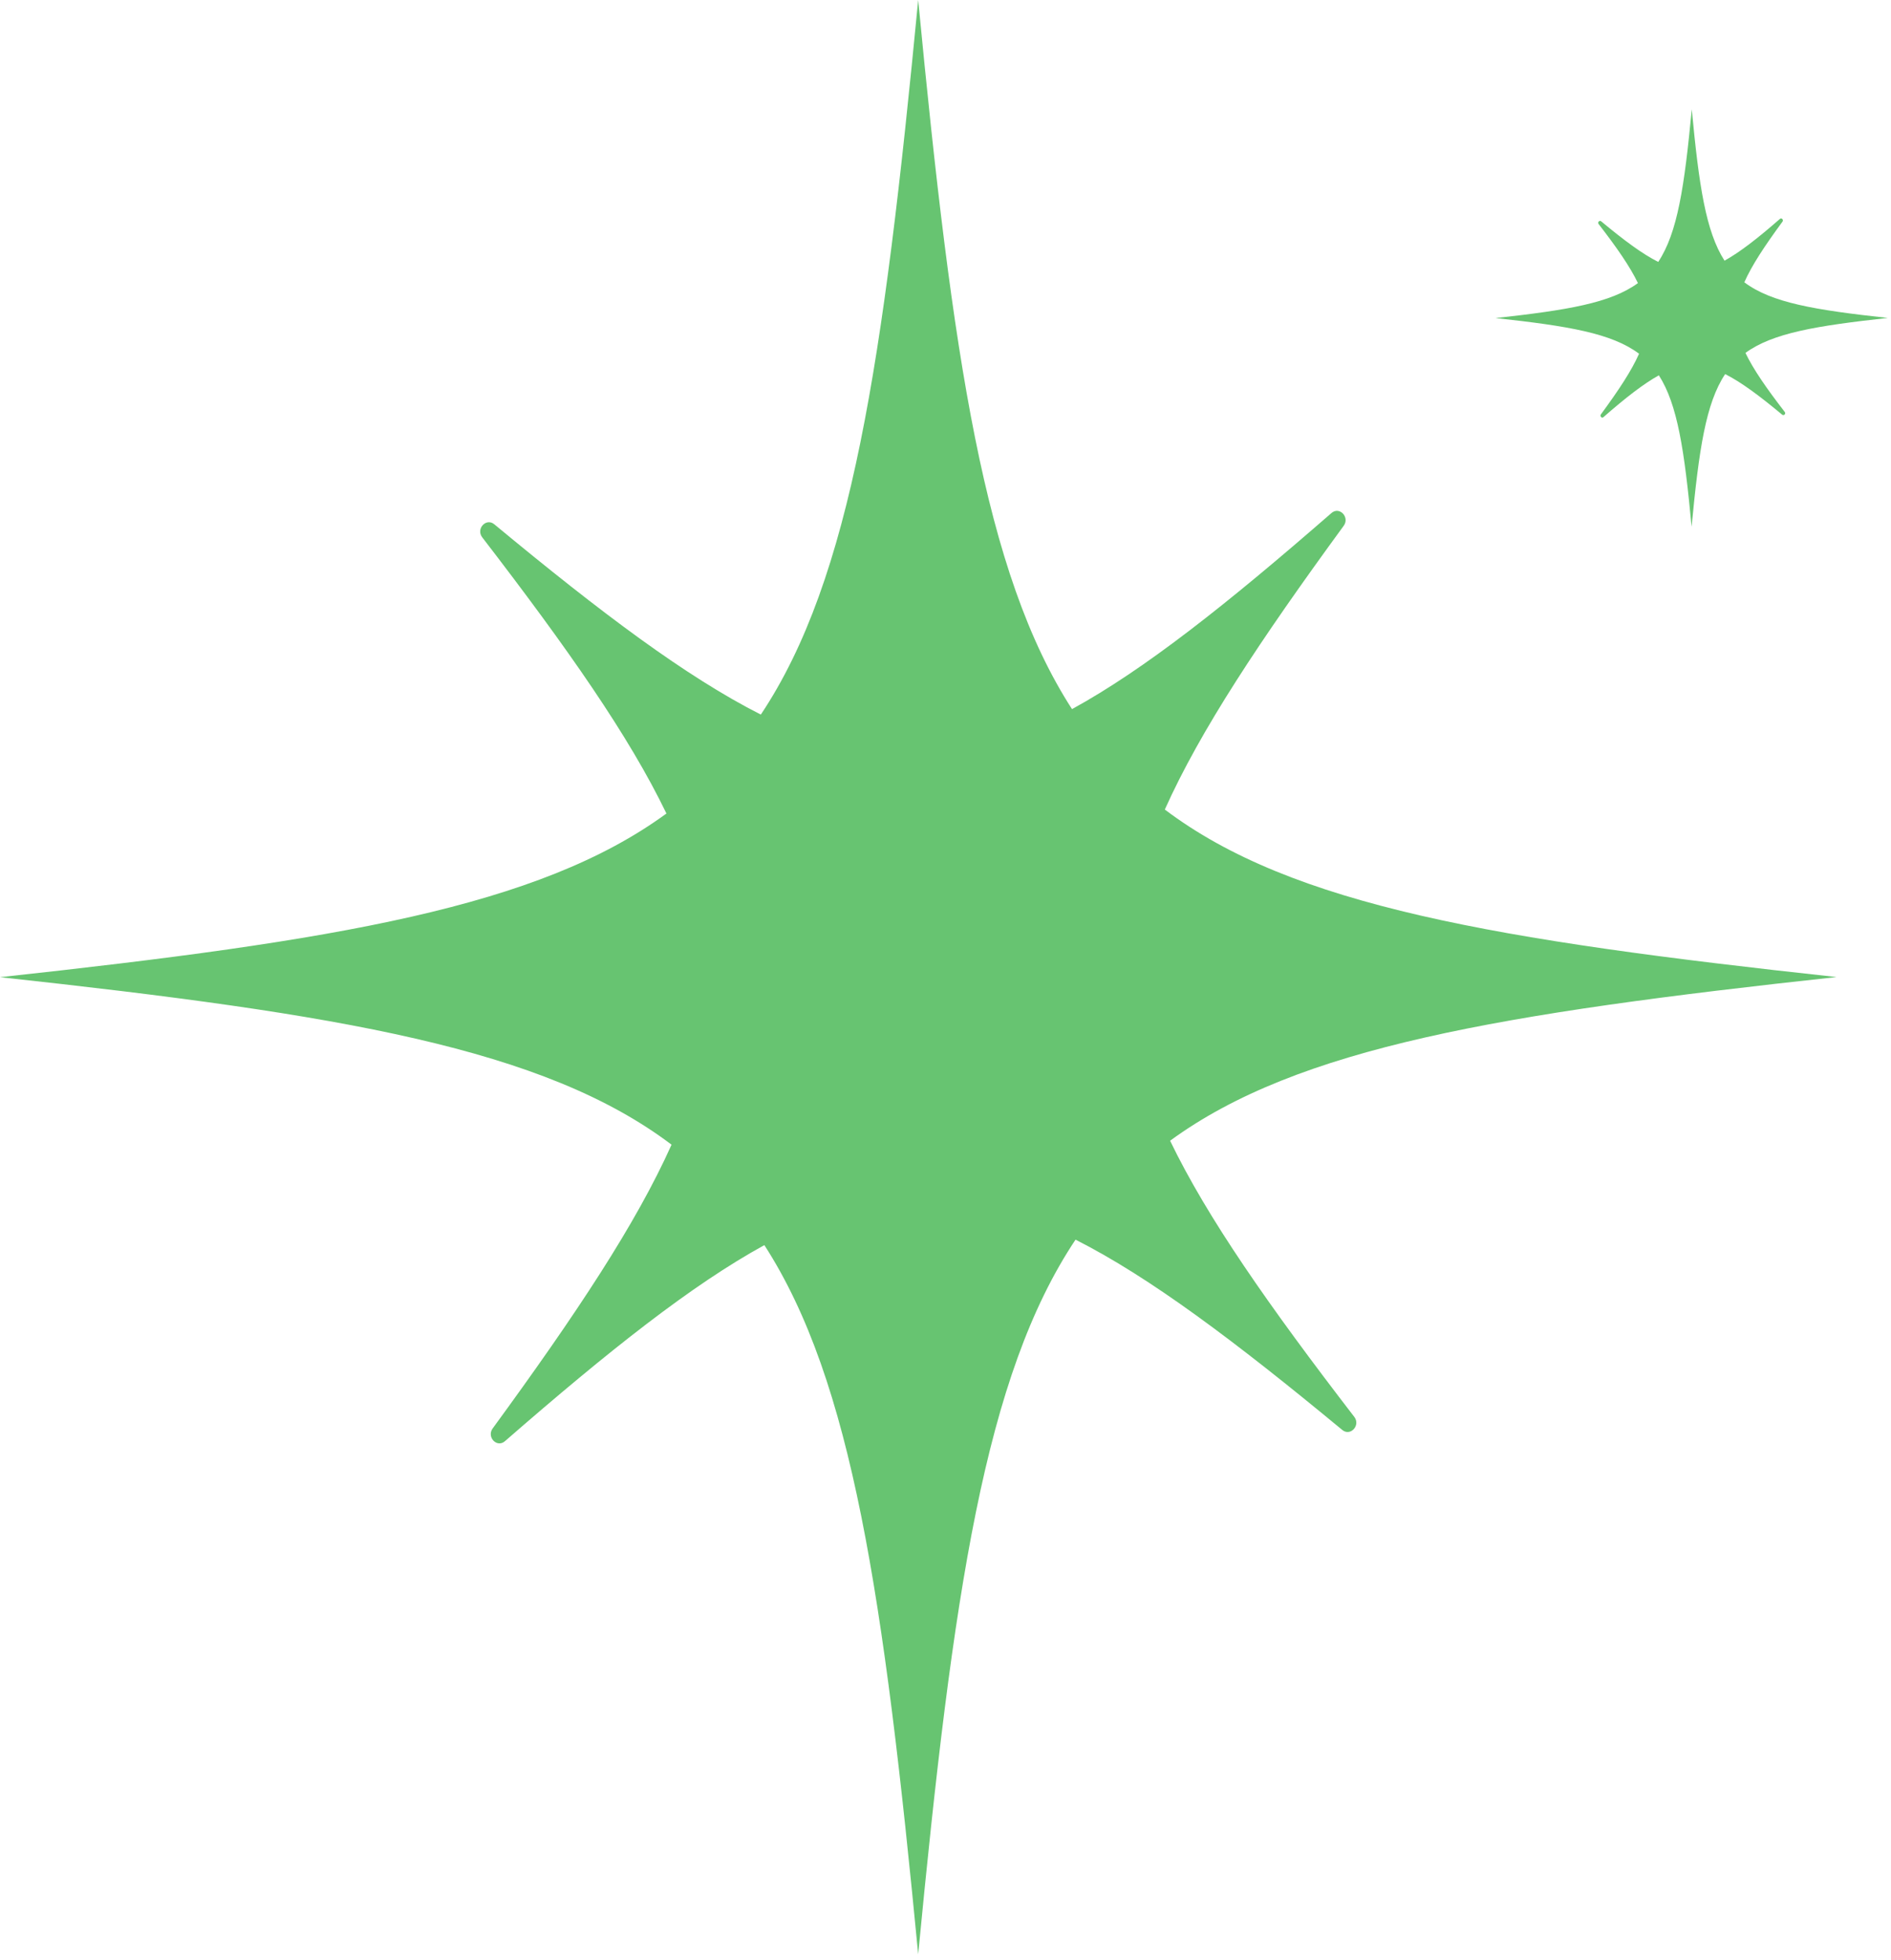 <svg xmlns="http://www.w3.org/2000/svg" width="110" height="114" viewBox="0 0 110 114" fill="none"><path d="M67.758 47.087C69.821 42.486 73.287 37.256 78.165 30.581C78.528 30.08 77.914 29.436 77.45 29.842C71.373 35.135 66.597 38.925 62.359 41.246C57.249 33.33 55.409 20.806 53.411 0C51.385 21.084 49.527 33.664 44.258 41.564C39.928 39.37 35.013 35.683 28.75 30.493C28.276 30.104 27.672 30.764 28.053 31.256C33.024 37.717 36.592 42.811 38.767 47.318C31.324 52.761 19.56 54.716 0 56.838C19.82 58.992 31.64 60.971 39.064 66.581C37.001 71.183 33.535 76.412 28.657 83.088C28.294 83.588 28.908 84.232 29.372 83.827C35.449 78.534 40.235 74.743 44.463 72.423C49.573 80.338 51.413 92.863 53.411 113.668C55.437 92.585 57.295 80.004 62.564 72.105C66.894 74.298 71.809 77.986 78.082 83.175C78.555 83.565 79.159 82.905 78.778 82.412C73.807 75.951 70.239 70.857 68.065 66.351C75.508 60.907 87.271 58.952 106.831 56.83C87.002 54.677 75.182 52.698 67.758 47.087Z" fill="#67C471"></path><path d="M101.468 16.419C101.905 15.433 102.639 14.321 103.689 12.89C103.763 12.787 103.633 12.644 103.54 12.731C102.239 13.868 101.217 14.662 100.316 15.163C99.228 13.47 98.829 10.8 98.411 6.358C97.983 10.856 97.584 13.542 96.459 15.235C95.53 14.766 94.48 13.987 93.142 12.874C93.04 12.795 92.91 12.93 92.993 13.033C94.062 14.416 94.815 15.505 95.279 16.466C93.69 17.627 91.172 18.04 87 18.501C91.228 18.962 93.755 19.383 95.344 20.575C94.908 21.561 94.174 22.673 93.124 24.104C93.049 24.207 93.179 24.35 93.272 24.263C94.573 23.126 95.595 22.331 96.496 21.831C97.584 23.524 97.983 26.194 98.401 30.636C98.829 26.138 99.228 23.452 100.353 21.759C101.282 22.228 102.332 23.007 103.67 24.12C103.772 24.199 103.902 24.064 103.819 23.961C102.75 22.578 101.997 21.489 101.533 20.527C103.122 19.367 105.64 18.954 109.812 18.493C105.575 18.032 103.047 17.611 101.468 16.419Z" fill="#67C471"></path></svg>